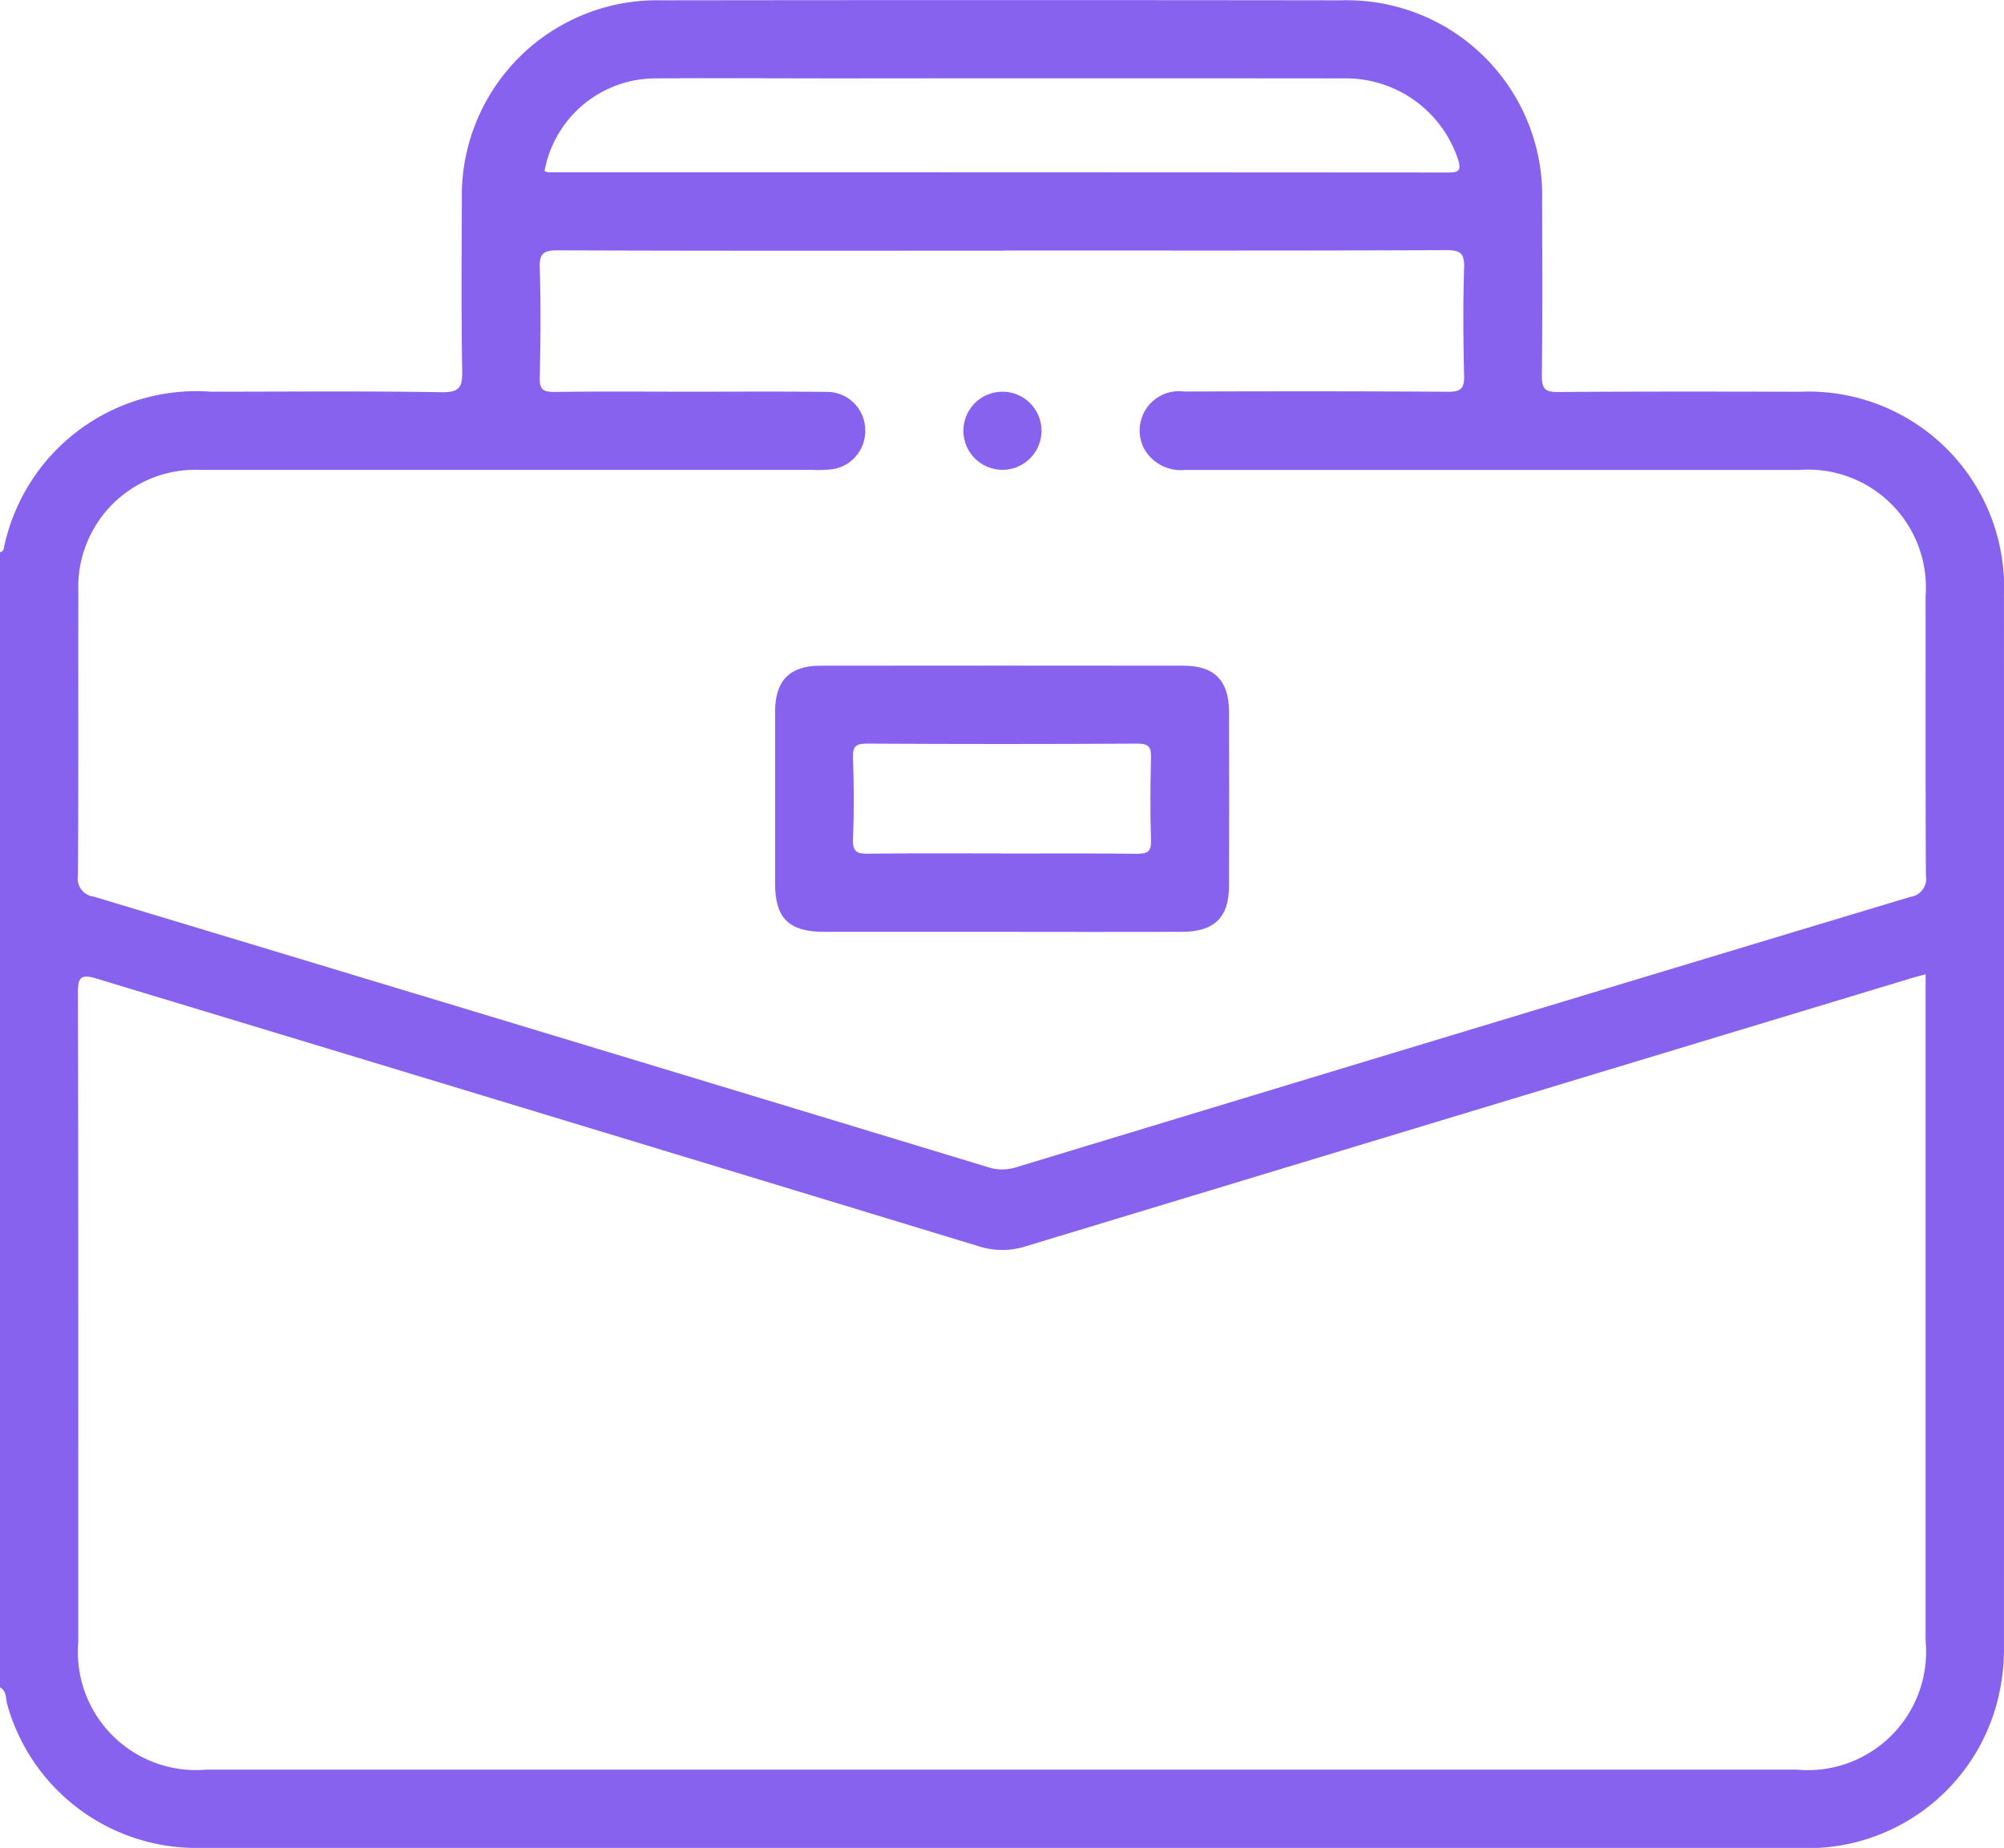 <svg id="Groupe_20070" data-name="Groupe 20070" xmlns="http://www.w3.org/2000/svg" xmlns:xlink="http://www.w3.org/1999/xlink" width="56.985" height="52.537" viewBox="0 0 56.985 52.537">
  <defs>
    <clipPath id="clip-path">
      <rect id="Rectangle_6292" data-name="Rectangle 6292" width="56.985" height="52.537" fill="#8762ef"/>
    </clipPath>
  </defs>
  <g id="Groupe_20072" data-name="Groupe 20072" clip-path="url(#clip-path)">
    <path id="Tracé_267002" data-name="Tracé 267002" d="M0,47.974V15.7c.121-.025.105-.131.131-.214a5.59,5.59,0,0,1,5.863-4.349c2.189,0,4.377-.021,6.565.015.516.008.592-.152.584-.612-.028-1.613-.017-3.227-.01-4.841a5.556,5.556,0,0,1,5.7-5.689q9.654-.013,19.307,0a5.556,5.556,0,0,1,5.711,5.731c.006,1.651.013,3.3-.008,4.952,0,.367.1.455.457.453,2.3-.017,4.6-.012,6.9-.008a5.562,5.562,0,0,1,5.784,5.772q.007,14.94,0,29.88a6.04,6.04,0,0,1-.178,1.541,5.565,5.565,0,0,1-5.631,4.21q-22.674,0-45.347,0c-.148,0-.3,0-.445-.005A5.583,5.583,0,0,1,.205,48.456C.16,48.292.194,48.08,0,47.974M54.757,27.7c-.157.043-.262.069-.366.1q-12.609,3.813-25.216,7.632a2.2,2.2,0,0,1-1.349,0q-12.523-3.81-25.05-7.6c-.481-.147-.562-.063-.561.427.017,6.14.01,12.28.011,18.419a3.361,3.361,0,0,0,3.634,3.636H51.1a3.366,3.366,0,0,0,3.655-3.672q0-9.182,0-18.364ZM28.546,7.128c-4.228,0-8.456.007-12.684-.01-.414,0-.528.091-.514.511.034,1.037.024,2.077,0,3.115-.006.314.083.4.4.4,1.279-.018,2.559-.008,3.839-.007,1.3,0,2.6-.01,3.894.006A1.086,1.086,0,0,1,24.6,12.157a1.1,1.1,0,0,1-.883,1.177,3.235,3.235,0,0,1-.61.026q-8.707,0-17.414,0a3.332,3.332,0,0,0-3.465,3.466c-.006,2.689.007,5.378-.012,8.067a.516.516,0,0,0,.451.6q12.716,3.832,25.424,7.69a1.3,1.3,0,0,0,.8.006Q41.6,29.331,54.32,25.5a.517.517,0,0,0,.444-.606c-.014-2.652-.005-5.3-.008-7.956a3.35,3.35,0,0,0-3.58-3.577q-4.84,0-9.68,0c-2.6,0-5.193,0-7.789,0a1.2,1.2,0,0,1-1.169-.595,1.118,1.118,0,0,1,1.132-1.634c2.5-.007,5.007-.01,7.511.007.368,0,.461-.1.452-.458-.025-1.019-.033-2.041,0-3.059.015-.425-.108-.51-.516-.509-4.191.017-8.382.01-12.573.01M15.487,4.867a.369.369,0,0,0,.1.031q12.8,0,25.595.008c.313,0,.374-.066.277-.376a3.363,3.363,0,0,0-3.266-2.3q-7.15-.007-14.3,0c-1.743,0-3.487-.012-5.23,0a3.211,3.211,0,0,0-3.178,2.632" transform="translate(0 -0.001)" fill="#8762ef"/>
    <path id="Tracé_267003" data-name="Tracé 267003" d="M154.6,134.792q-2.53,0-5.06,0c-1,0-1.392-.388-1.394-1.366q0-2.446,0-4.893c0-.883.414-1.306,1.283-1.307q5.171-.006,10.342,0c.868,0,1.28.425,1.283,1.308q.007,2.474,0,4.949c0,.9-.418,1.307-1.34,1.309q-2.558.005-5.115,0m-.012-2.226c1.279,0,2.559-.008,3.838.006.3,0,.423-.047.411-.384-.026-.778-.021-1.558,0-2.336.007-.3-.051-.412-.385-.411q-3.838.022-7.677,0c-.3,0-.423.047-.412.383.026.778.032,1.558,0,2.336-.016.374.129.414.444.41,1.261-.016,2.522-.007,3.783-.007" transform="translate(-126.106 -108.299)" fill="#8762ef"/>
    <path id="Tracé_267004" data-name="Tracé 267004" d="M185.252,77.092a1.11,1.11,0,1,1,.019-2.22,1.11,1.11,0,0,1-.019,2.22" transform="translate(-156.756 -63.735)" fill="#8762ef"/>
  </g>
</svg>
